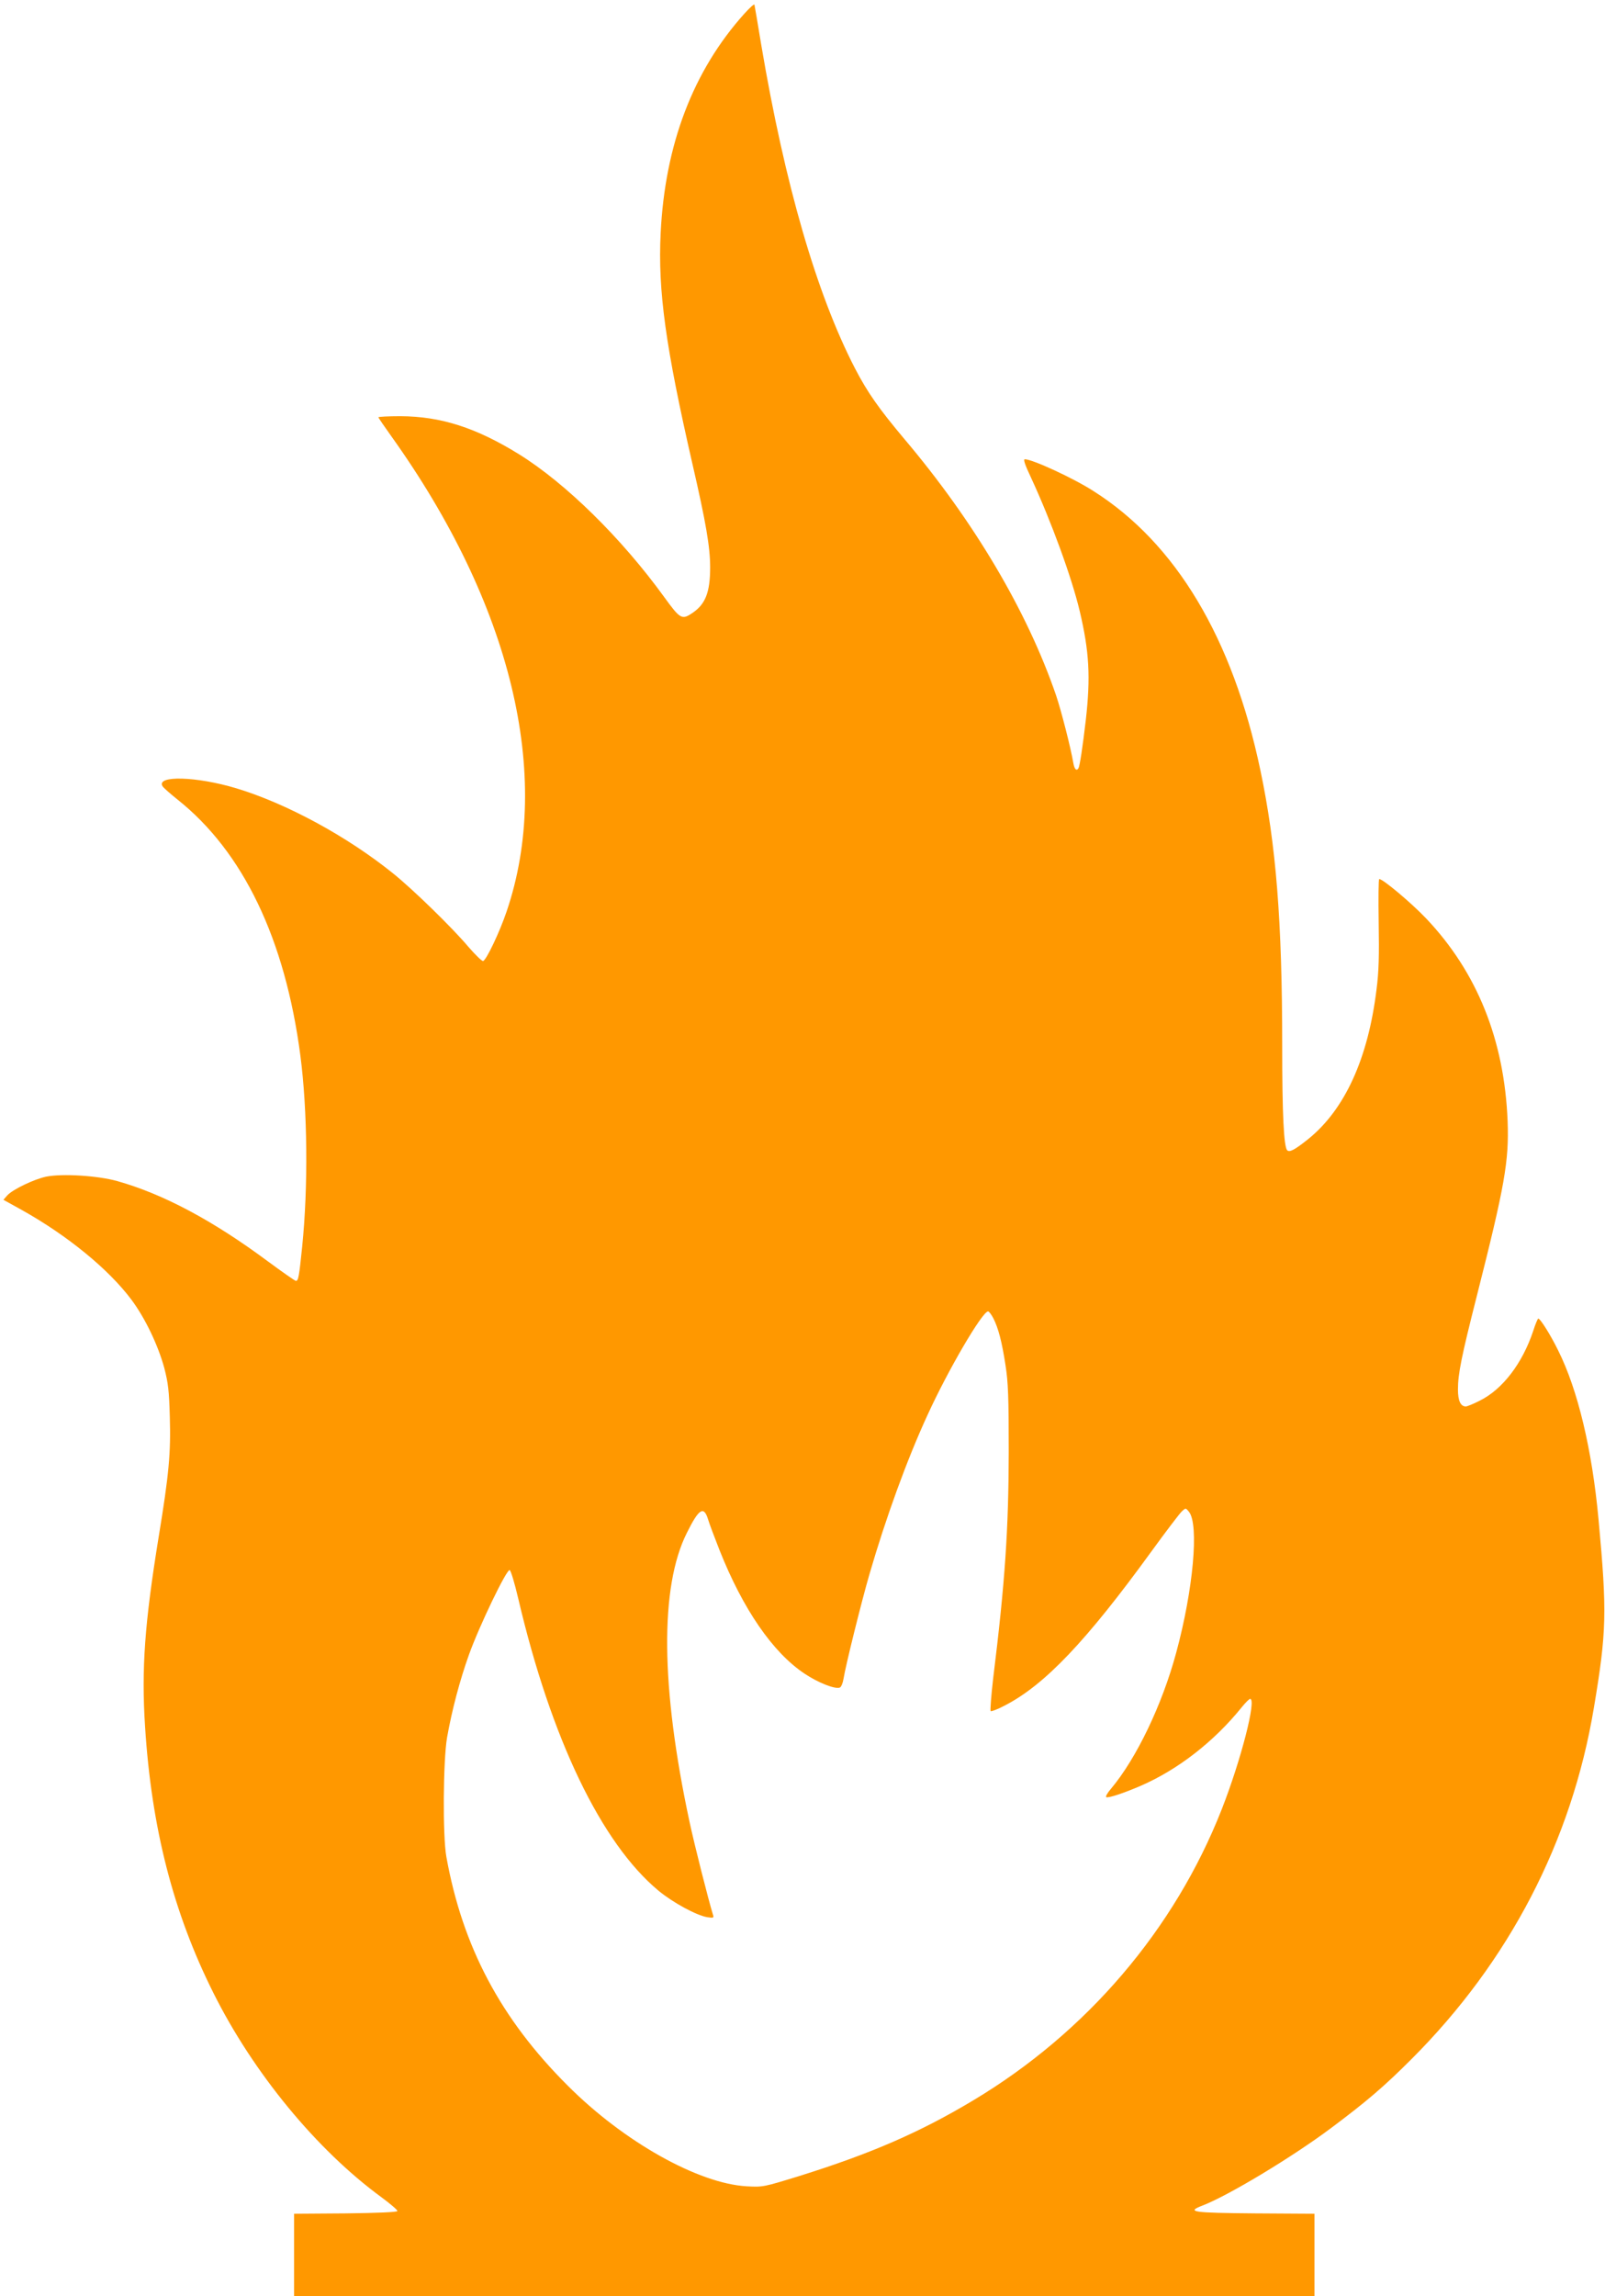 <?xml version="1.0" standalone="no"?>
<!DOCTYPE svg PUBLIC "-//W3C//DTD SVG 20010904//EN"
 "http://www.w3.org/TR/2001/REC-SVG-20010904/DTD/svg10.dtd">
<svg version="1.0" xmlns="http://www.w3.org/2000/svg"
 width="895pt" height="1280pt" viewBox="0 0 895 1280"
 preserveAspectRatio="xMidYMid meet">
<g transform="translate(0,1280) scale(0.1,-0.1)"
fill="#ff9800" stroke="none">
<path d="M4151 12724 c-286 -318 -443 -730 -467 -1224 -16 -321 28 -635 177
-1285 76 -330 99 -464 99 -578 0 -138 -26 -205 -99 -254 -59 -40 -68 -34 -158
90 -237 327 -548 633 -809 795 -239 148 -436 211 -661 212 -68 0 -123 -3 -123
-6 0 -3 33 -51 73 -107 668 -935 900 -1890 642 -2648 -38 -113 -113 -271 -131
-276 -6 -2 -43 34 -82 79 -90 107 -313 324 -422 411 -256 206 -594 389 -873
473 -220 66 -446 73 -411 12 5 -9 43 -42 84 -75 366 -291 600 -778 685 -1427
40 -306 44 -732 10 -1066 -17 -165 -21 -190 -35 -190 -5 0 -75 49 -155 108
-308 229 -585 376 -840 448 -110 31 -308 43 -398 25 -68 -15 -184 -70 -216
-104 l-22 -25 103 -57 c254 -142 484 -330 611 -500 76 -102 148 -252 183 -380
22 -85 27 -127 31 -275 6 -199 -5 -319 -62 -666 -78 -480 -97 -736 -76 -1059
36 -567 158 -1039 382 -1486 222 -444 575 -873 936 -1137 50 -37 90 -71 89
-77 -2 -6 -109 -11 -289 -13 l-287 -2 0 -230 0 -230 2845 0 2845 0 0 230 0
230 -332 2 c-348 3 -385 8 -294 43 144 55 501 270 719 433 199 149 295 231
448 384 545 545 893 1215 1017 1958 71 424 74 532 26 1050 -36 391 -116 724
-225 942 -42 86 -100 178 -111 178 -3 0 -16 -30 -28 -68 -60 -181 -171 -327
-299 -390 -35 -18 -70 -32 -77 -32 -29 0 -44 31 -44 95 0 87 20 185 105 520
157 619 180 753 172 975 -18 453 -170 831 -455 1131 -83 87 -240 219 -261 219
-4 0 -5 -109 -3 -242 3 -185 1 -274 -12 -373 -47 -386 -177 -669 -379 -833
-76 -61 -106 -77 -119 -64 -19 19 -28 199 -28 583 0 694 -34 1120 -122 1537
-154 734 -471 1264 -931 1555 -112 72 -340 177 -382 177 -10 0 0 -30 35 -104
111 -240 226 -553 271 -743 53 -224 61 -366 34 -605 -18 -155 -34 -258 -41
-270 -11 -18 -23 -6 -29 30 -14 83 -67 290 -96 376 -161 469 -457 969 -846
1429 -142 169 -206 260 -275 393 -214 414 -392 1028 -523 1804 -19 118 -37
219 -38 224 -2 5 -27 -18 -56 -50z m1388 -7272 c28 -55 48 -131 68 -262 15
-95 18 -178 18 -485 -1 -431 -20 -720 -87 -1263 -11 -95 -17 -176 -14 -180 4
-3 40 10 79 31 223 115 454 358 817 858 82 113 159 214 171 225 21 19 21 19
39 -3 57 -71 24 -435 -71 -785 -78 -290 -222 -590 -363 -758 -21 -24 -33 -46
-27 -48 15 -5 98 23 191 63 208 90 410 247 564 438 21 26 42 47 47 47 37 0
-51 -342 -158 -615 -263 -670 -753 -1244 -1386 -1623 -297 -178 -570 -297
-974 -423 -195 -60 -199 -61 -289 -56 -270 15 -687 249 -999 562 -373 372
-586 774 -676 1275 -21 116 -18 537 4 665 27 152 71 319 122 461 58 162 210
477 227 472 7 -3 28 -74 48 -159 183 -781 463 -1364 783 -1629 80 -66 211
-137 271 -147 34 -5 38 -4 32 13 -25 81 -103 388 -131 519 -161 751 -166 1309
-15 1610 68 137 95 153 119 74 7 -24 36 -100 63 -169 131 -330 297 -571 474
-689 76 -51 170 -88 197 -78 8 3 17 25 21 50 10 66 99 426 145 584 90 310 209
638 323 885 115 252 306 578 338 578 5 0 18 -17 29 -38z"/>
</g>
</svg>
